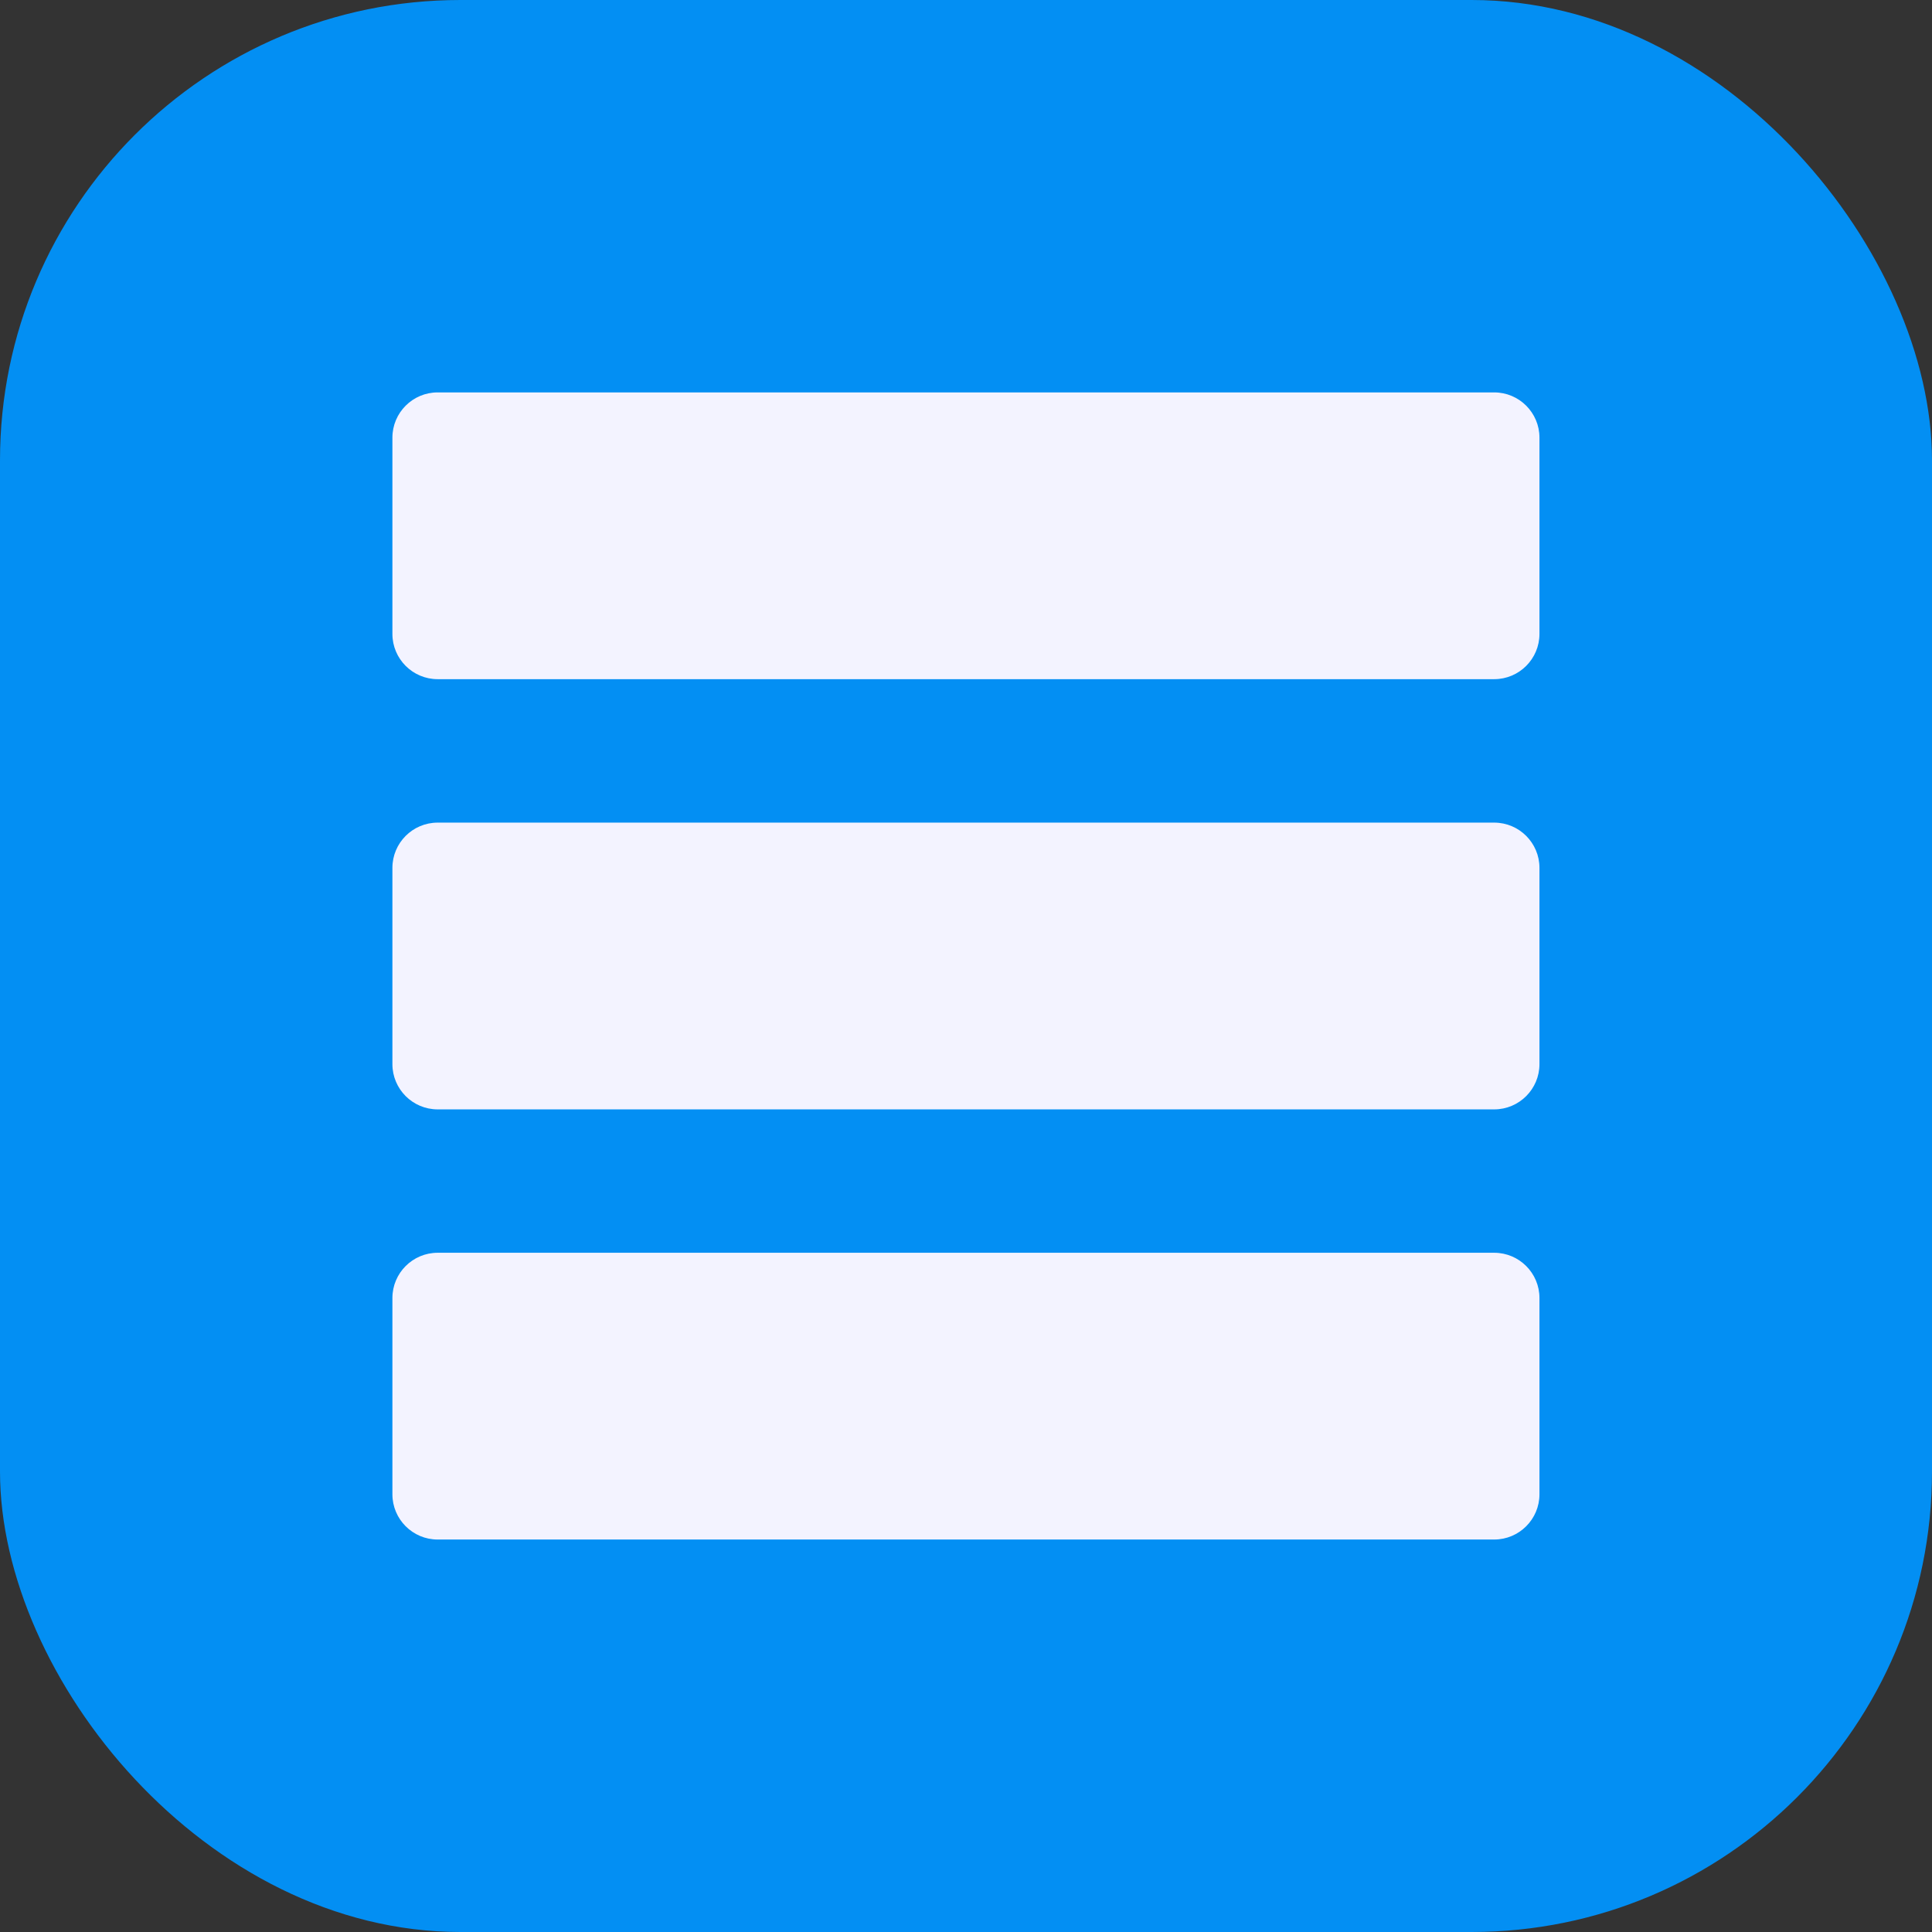 <svg height="28" viewBox="0 0 28 28" width="28" xmlns="http://www.w3.org/2000/svg"><rect x="0" y="0" width="28" height="28" fill="#333333" stroke="none"/><g fill="none" fill-rule="evenodd"><rect fill="#038ff3" fill-rule="nonzero" height="28" rx="6.672" width="28"/><g fill="#f3f3ff" transform="translate(5.687 5.687)"><path d="m0 3.5v-2.844c0-.362.294-.656.656-.656h15.312c.362 0 .656.294.656.656v2.844c0 .362-.294.656-.656.656h-15.312c-.362 0-.656-.294-.656-.656"/><path d="m0 9.735v-2.844c0-.362.294-.656.656-.656h15.312c.362 0 .656.294.656.656v2.844c0 .362-.294.656-.656.656h-15.312c-.362 0-.656-.294-.656-.656"/><path d="m0 15.969v-2.844c0-.362.294-.656.656-.656h15.312c.362 0 .656.294.656.656v2.844c0 .362-.294.656-.656.656h-15.312c-.362 0-.656-.294-.656-.656"/></g></g></svg>